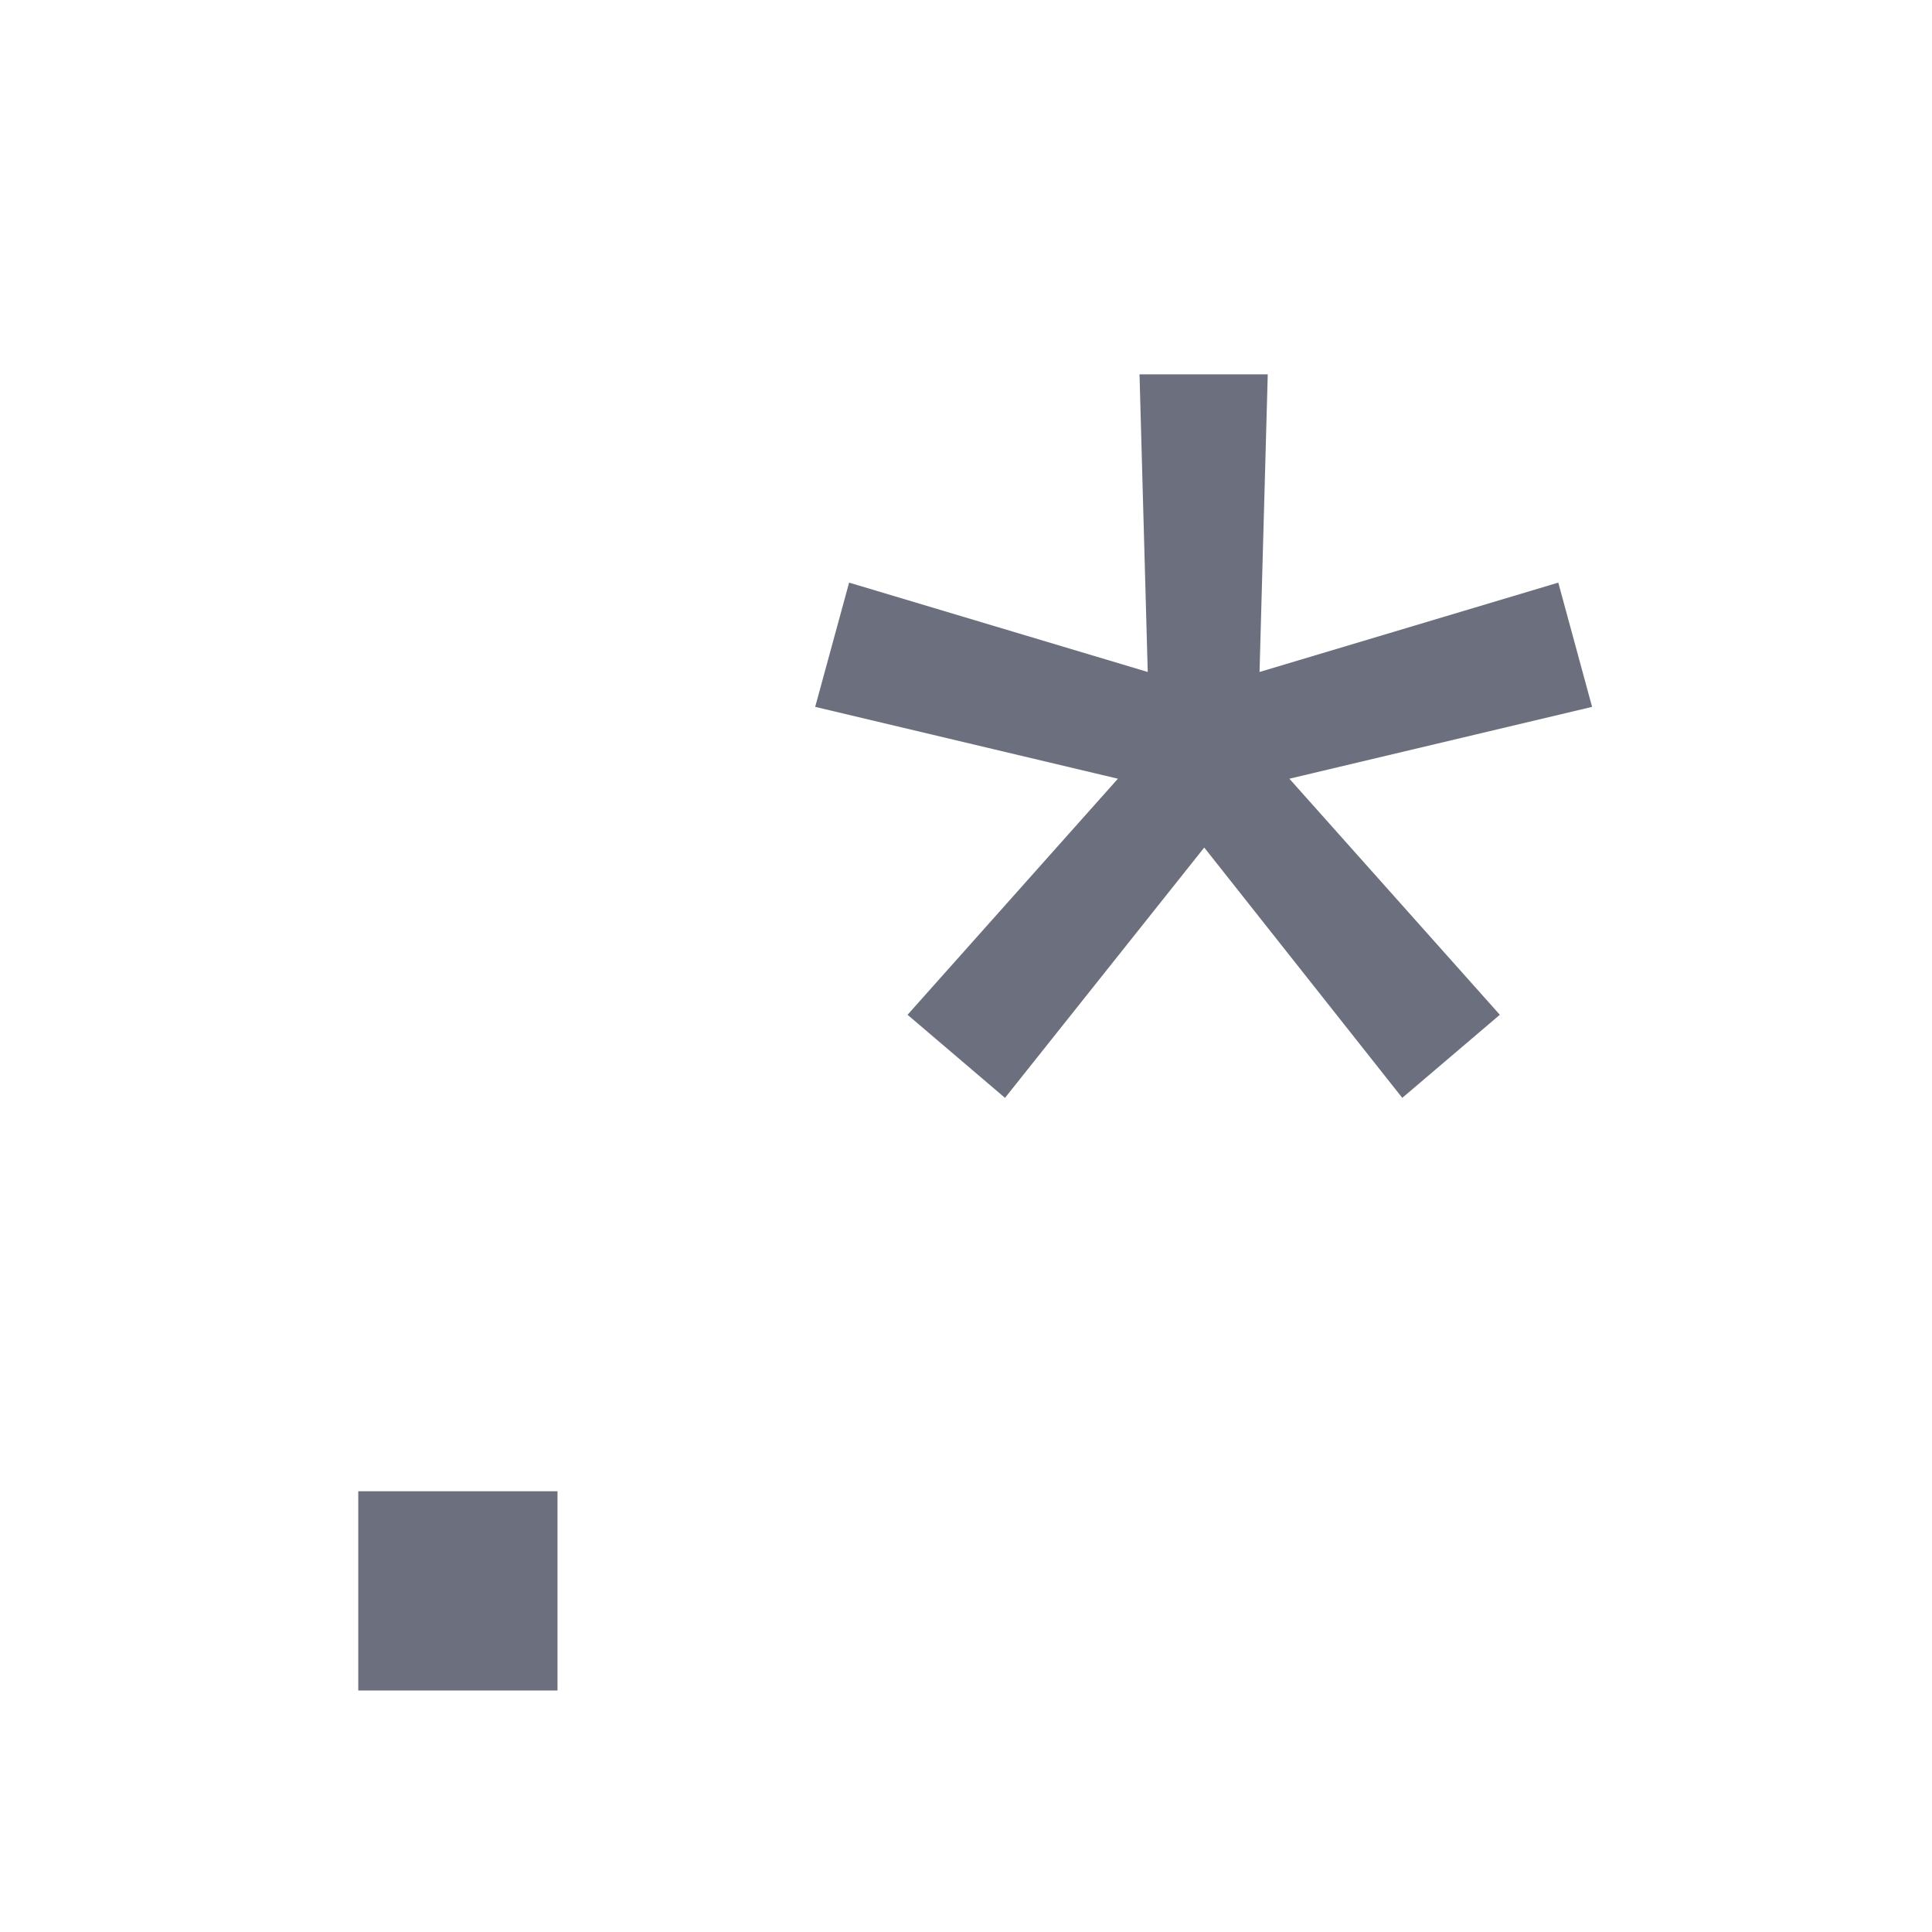 <!-- Copyright 2000-2022 JetBrains s.r.o. and contributors. Use of this source code is governed by the Apache 2.0 license. -->
<svg width="16" height="16" viewBox="0 0 16 16" fill="none" xmlns="http://www.w3.org/2000/svg">
<path d="M2.967 14V12.35H4.617V14H2.967Z" fill="#6C707E" />
<path d="M12.905 4.825L13.185 5.854L10.678 6.449L12.421 8.404L11.613 9.092L9.973 7.019L8.323 9.092L7.516 8.404L9.258 6.449L6.751 5.854L7.032 4.825L9.505 5.565L9.437 3.1H10.499L10.431 5.565L12.905 4.825Z" fill="#6C707E" />
</svg>
